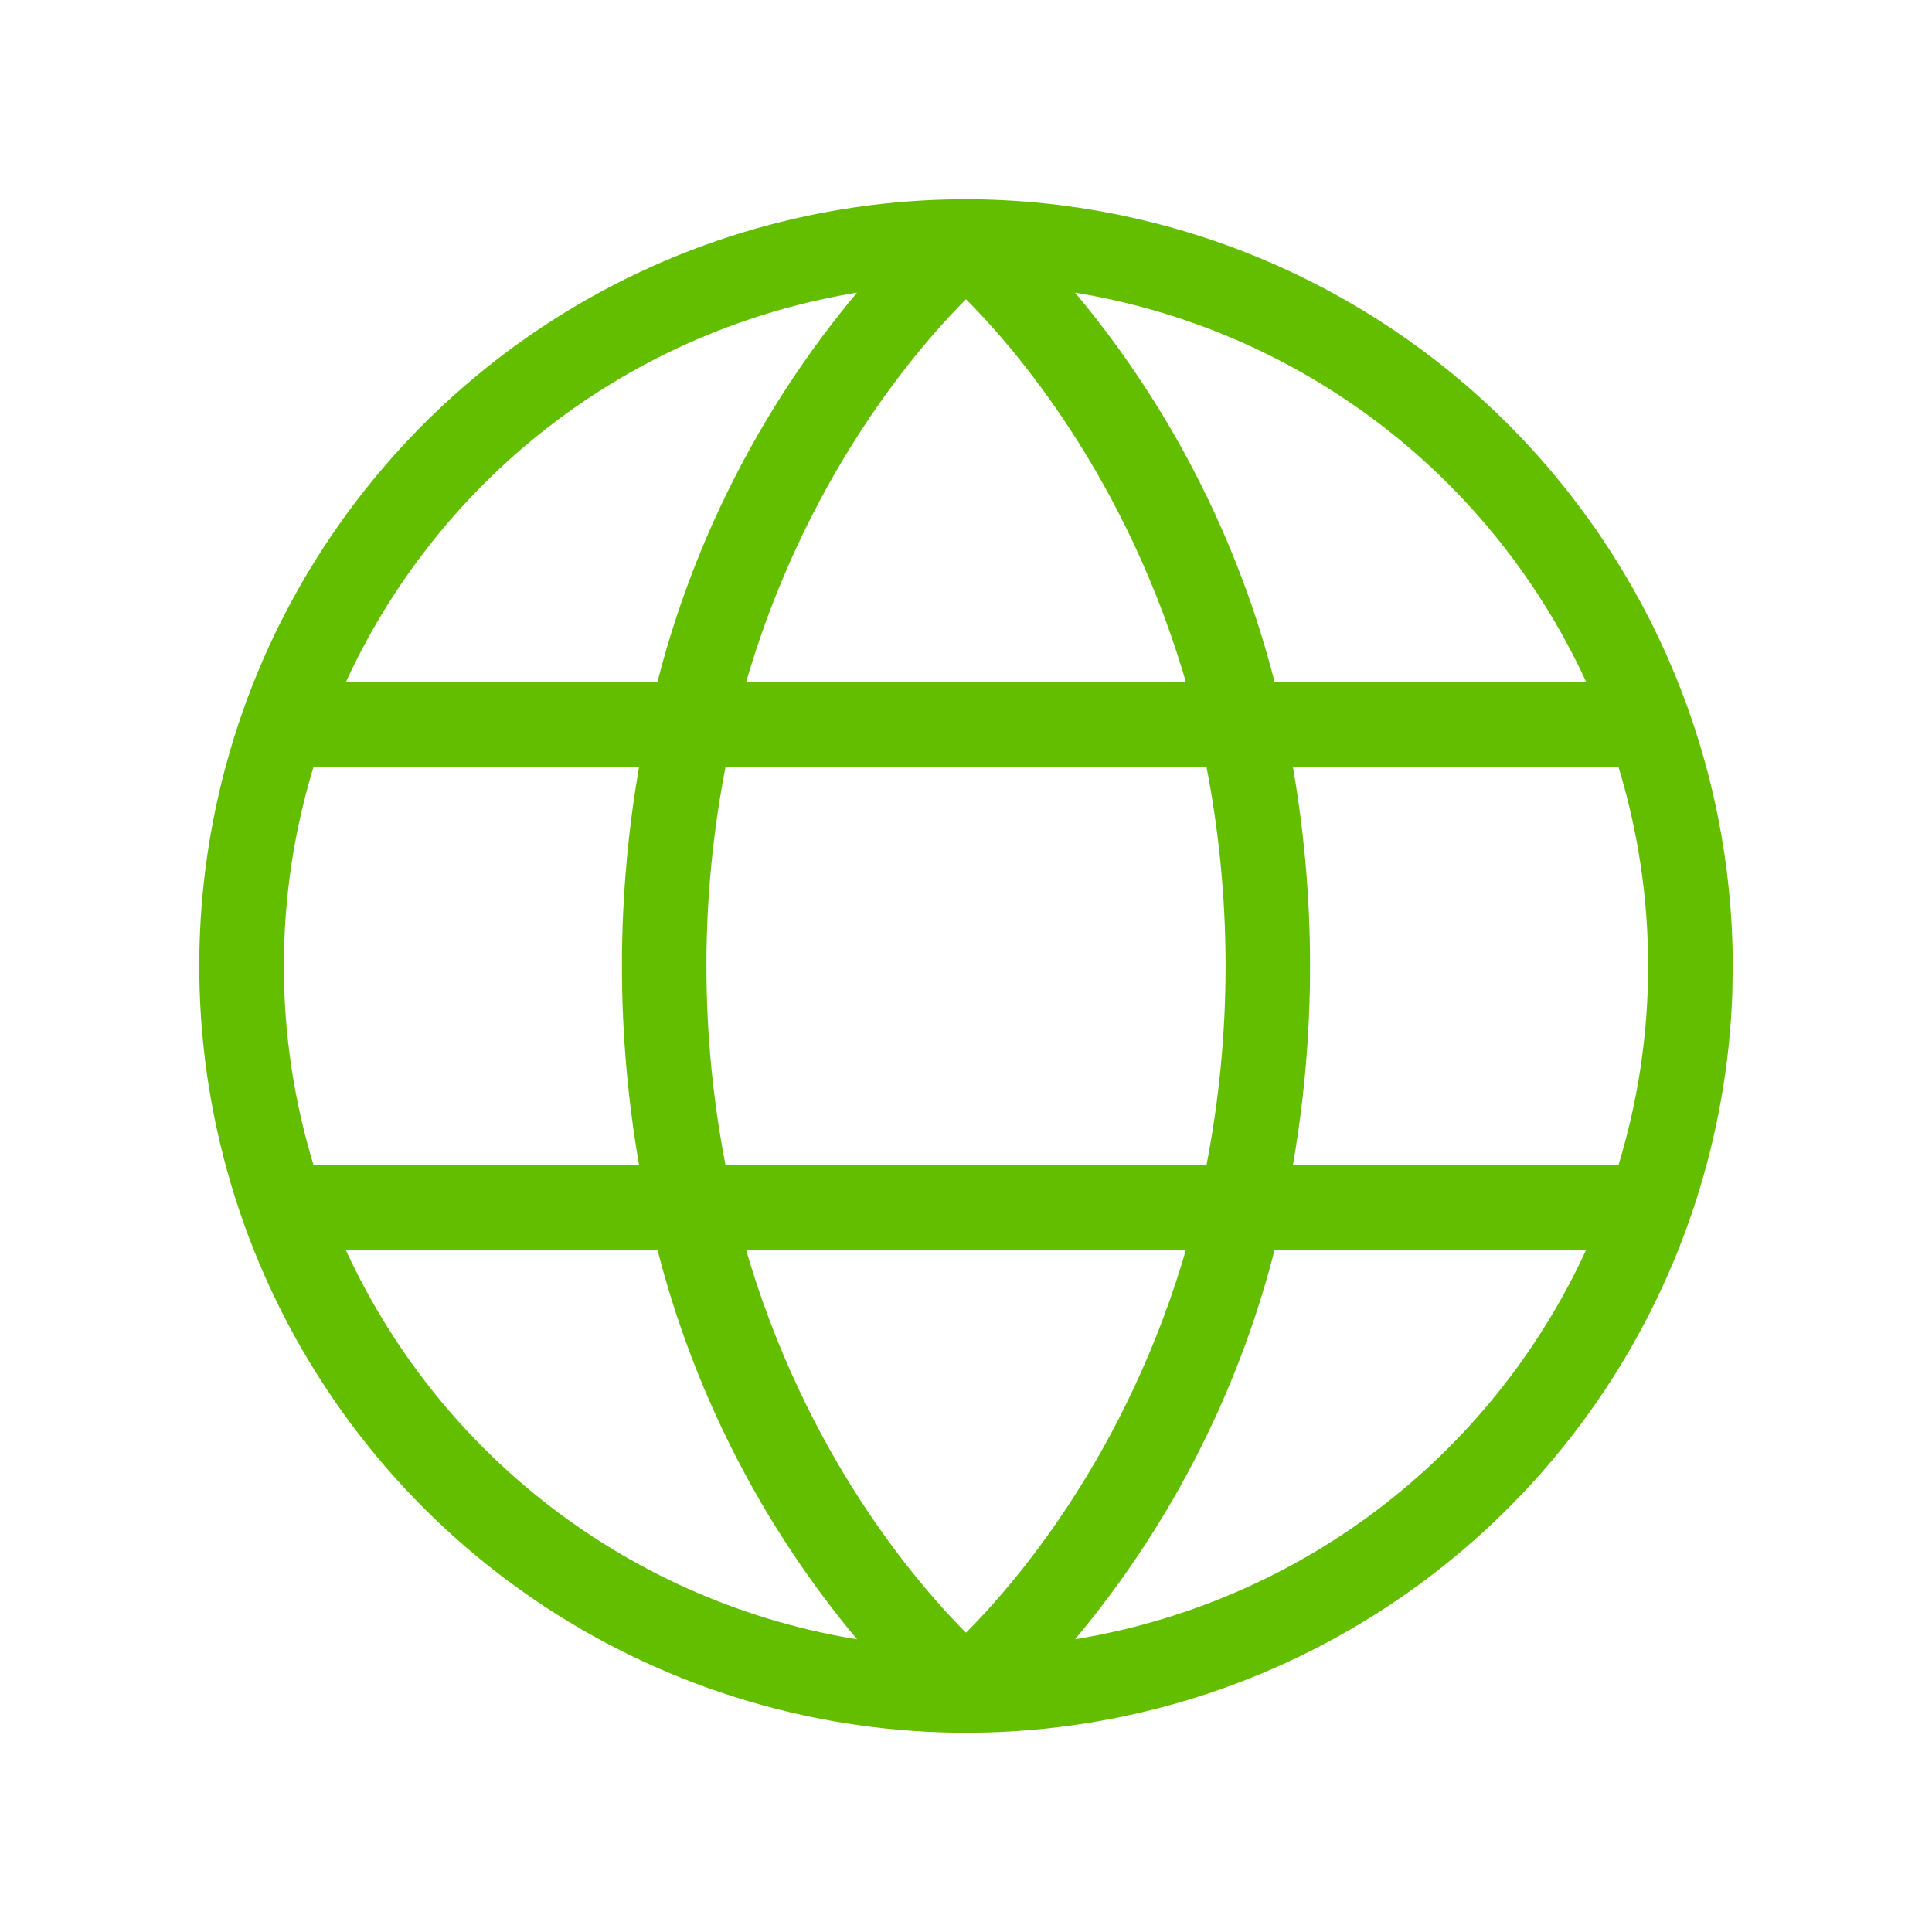 <svg xmlns="http://www.w3.org/2000/svg" width="32" height="32" viewBox="0 0 32 32" fill="none">
    <path d="M16 3.4C19.341 3.404 22.543 4.733 24.905 7.095C27.267 9.457 28.596 12.659 28.6 16L28.592 16.467C28.506 18.795 27.774 21.058 26.477 23C25.092 25.072 23.124 26.687 20.822 27.641C18.52 28.594 15.986 28.844 13.542 28.357C11.098 27.871 8.853 26.671 7.091 24.909C5.329 23.147 4.129 20.902 3.643 18.458C3.156 16.014 3.406 13.48 4.359 11.178C5.313 8.876 6.928 6.908 9 5.523C11.072 4.139 13.508 3.4 16 3.4ZM5.571 20.6C6.366 22.394 7.609 23.956 9.184 25.131C10.728 26.284 12.539 27.026 14.445 27.291C12.779 25.364 11.587 23.073 10.968 20.6H5.571ZM21.034 20.6C20.416 23.073 19.223 25.363 17.558 27.29C19.463 27.024 21.273 26.283 22.816 25.13C24.39 23.955 25.632 22.394 26.427 20.6H21.034ZM12.224 20.6C13.232 24.169 15.179 26.376 16 27.184C16.821 26.376 18.768 24.169 19.776 20.6H12.224ZM21.295 12.6C21.7 14.849 21.7 17.151 21.295 19.4H26.88C27.571 17.186 27.571 14.814 26.88 12.6H21.295ZM11.935 12.6C11.489 14.845 11.489 17.155 11.935 19.4H20.065C20.511 17.155 20.511 14.845 20.065 12.6H11.935ZM5.12 12.6C4.429 14.814 4.429 17.186 5.12 19.4H10.705C10.3 17.151 10.3 14.849 10.705 12.6H5.12ZM17.557 4.708C19.224 6.635 20.416 8.927 21.035 11.4H26.429C25.634 9.606 24.391 8.045 22.817 6.87C21.273 5.717 19.463 4.974 17.557 4.708ZM16 4.815C15.179 5.622 13.232 7.83 12.224 11.4H19.776C18.768 7.83 16.821 5.622 16 4.815ZM14.444 4.708C12.538 4.974 10.728 5.717 9.184 6.87C7.61 8.045 6.368 9.606 5.573 11.4H10.966C11.585 8.927 12.777 6.635 14.444 4.708Z"
          fill="#64BE00" stroke="#64BE00" stroke-width="0.2"/>
</svg>
